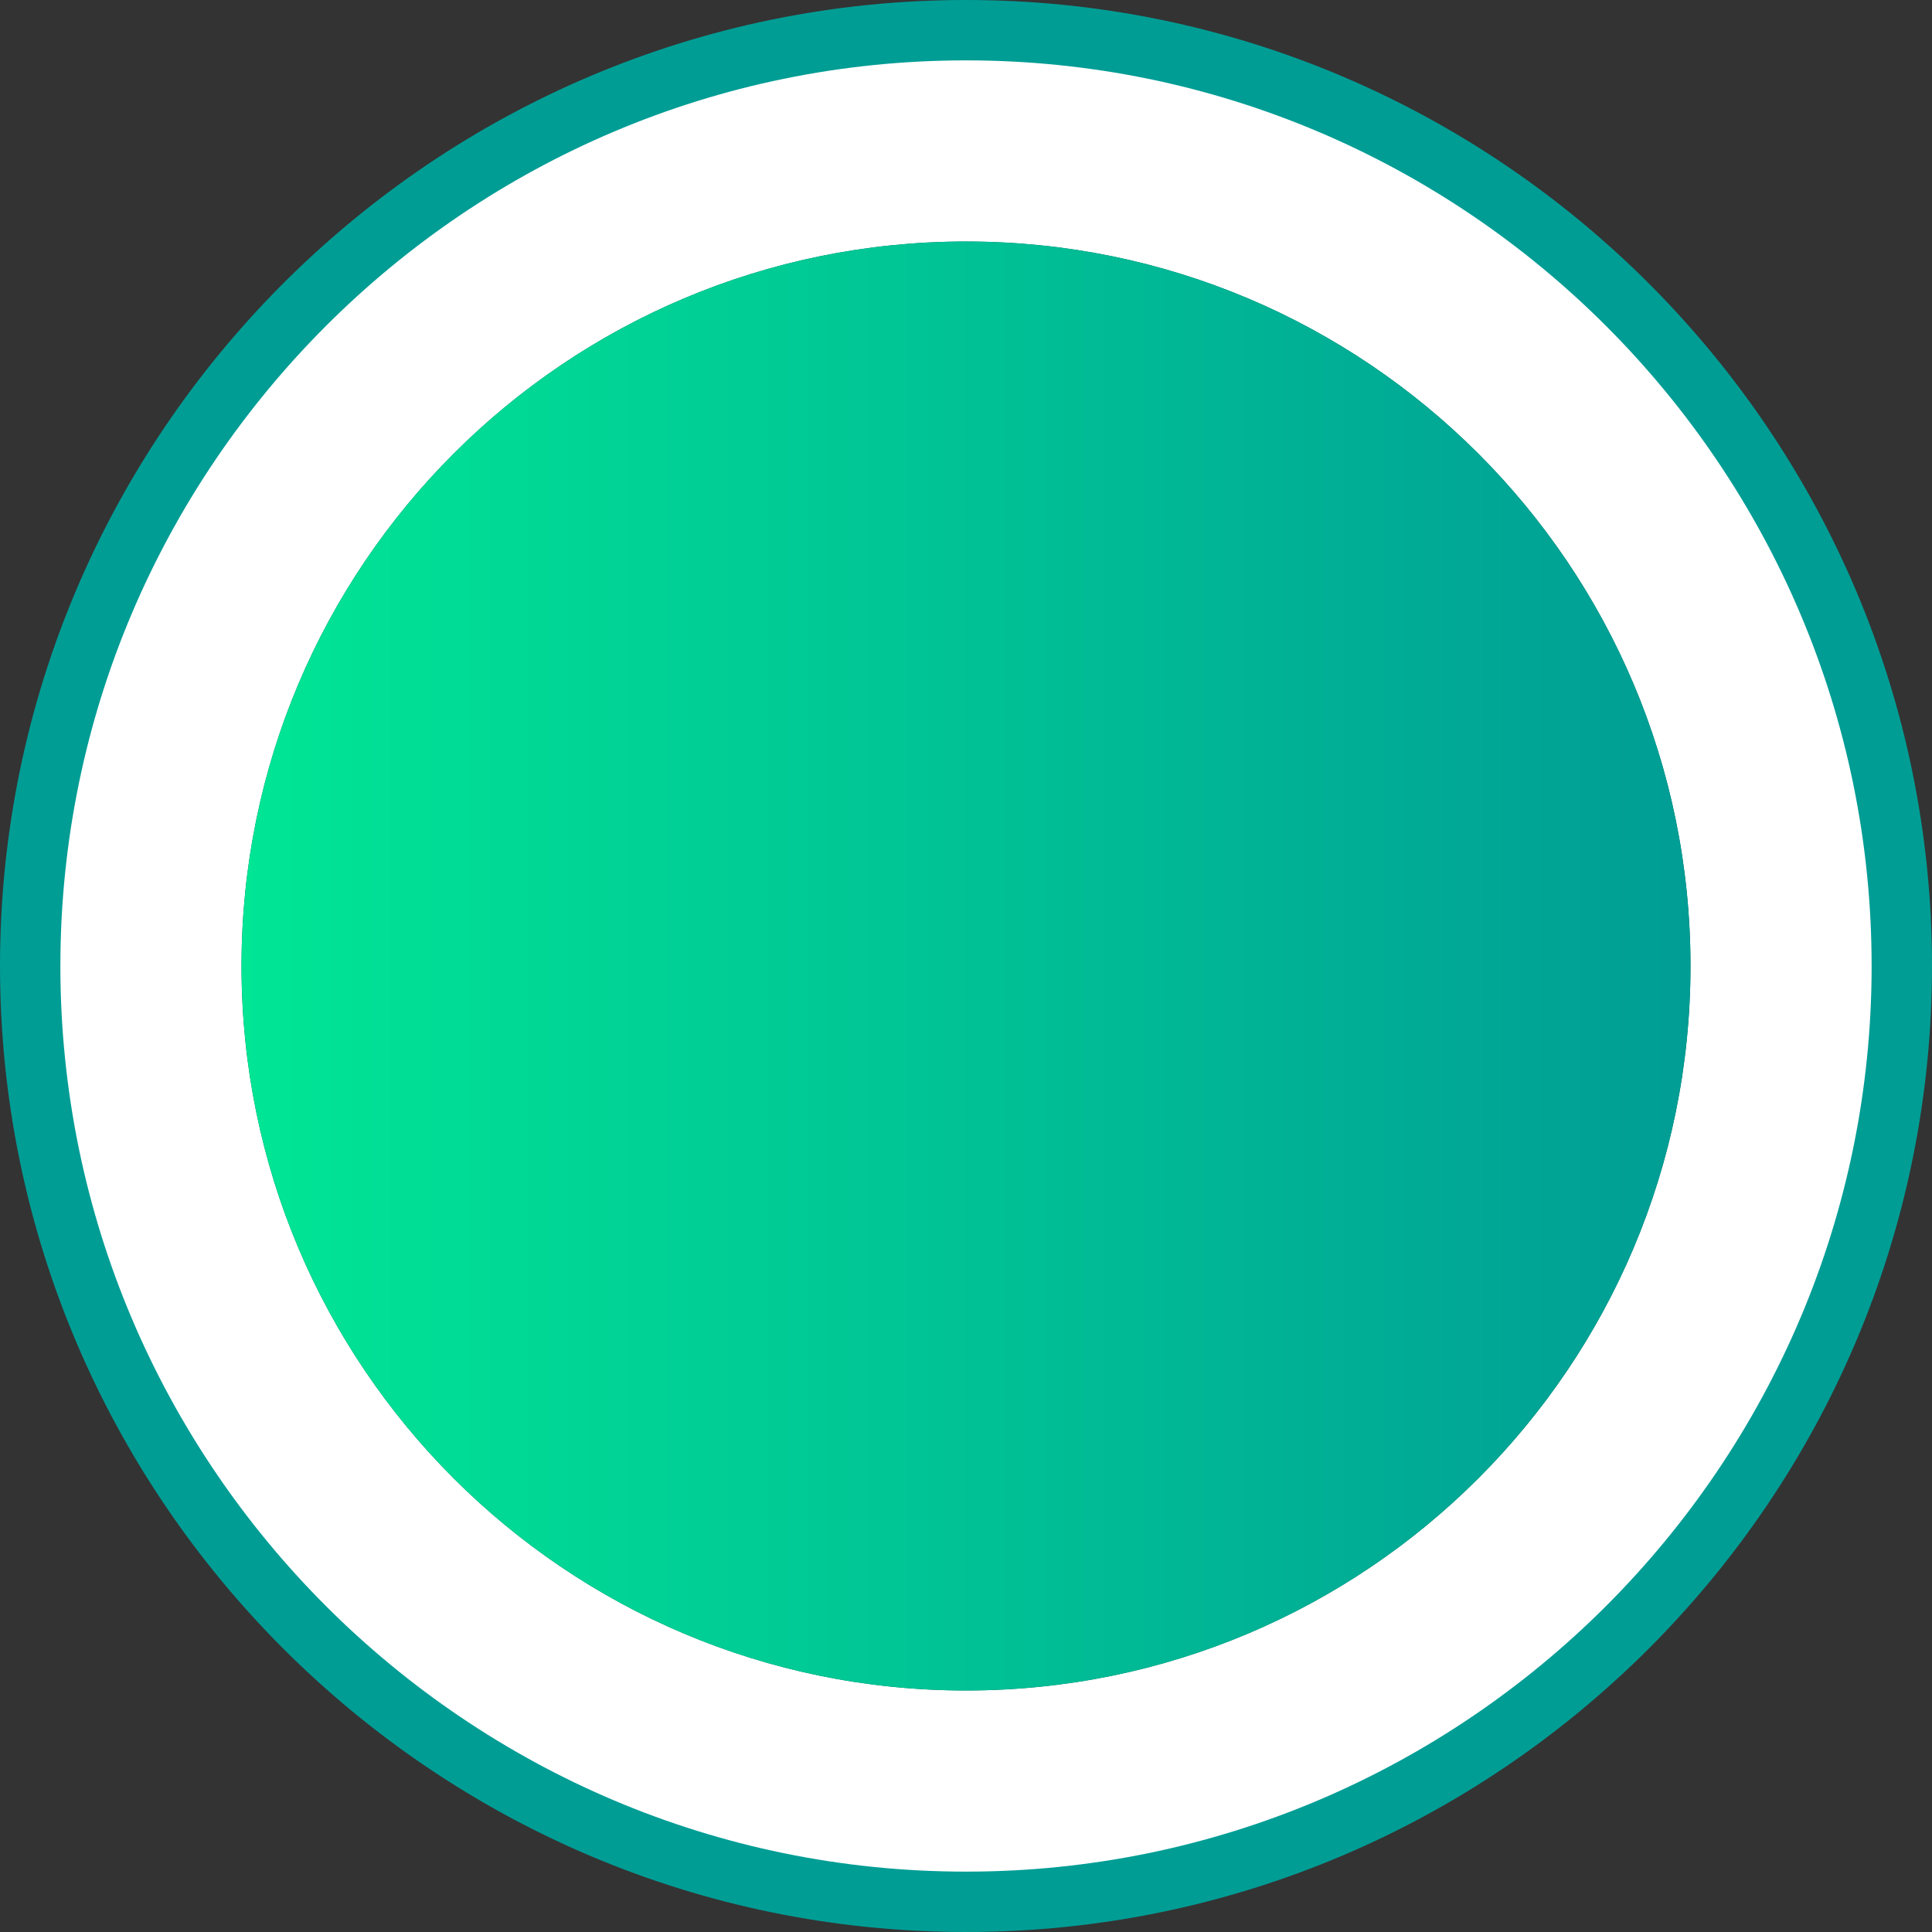 <?xml version="1.0" encoding="UTF-8"?>
<svg id="_レイヤー_2" data-name="レイヤー_2" xmlns="http://www.w3.org/2000/svg" xmlns:xlink="http://www.w3.org/1999/xlink" viewBox="0 0 32 32">
  <rect x="0" y="0" width="32" height="32" fill="#333333" stroke="none"/>
  <defs>
    <style>
      .cls-1 {
        fill: url(#_名称未設定グラデーション_633);
      }

      .cls-2 {
        fill: #fff;
      }

      .cls-3 {
        fill: #009d95;
      }
    </style>
    <linearGradient id="_名称未設定グラデーション_633" data-name="名称未設定グラデーション 633" x1="4" y1="16" x2="28" y2="16" gradientUnits="userSpaceOnUse">
      <stop offset="0" stop-color="#00e695"/>
      <stop offset="1" stop-color="#009d95"/>
    </linearGradient>
  </defs>
  <g id="_沿線ボタン" data-name="沿線ボタン">
    <g>
      <path class="cls-3" d="M16,4c6.63,0,12,5.37,12,12s-5.37,12-12,12-12-5.37-12-12,5.37-12,12-12M16,0C7.18,0,0,7.18,0,16s7.18,16,16,16,16-7.18,16-16S24.82,0,16,0h0Z"/>
      <path class="cls-2" d="M16,4c6.63,0,12,5.37,12,12s-5.37,12-12,12-12-5.37-12-12,5.37-12,12-12M16,1C7.73,1,1,7.73,1,16s6.73,15,15,15,15-6.73,15-15S24.27,1,16,1h0Z"/>
      <path class="cls-1" d="M16,28c6.63,0,12-5.37,12-12s-5.37-12-12-12S4,9.37,4,16s5.37,12,12,12Z"/>
    </g>
  </g>
</svg>